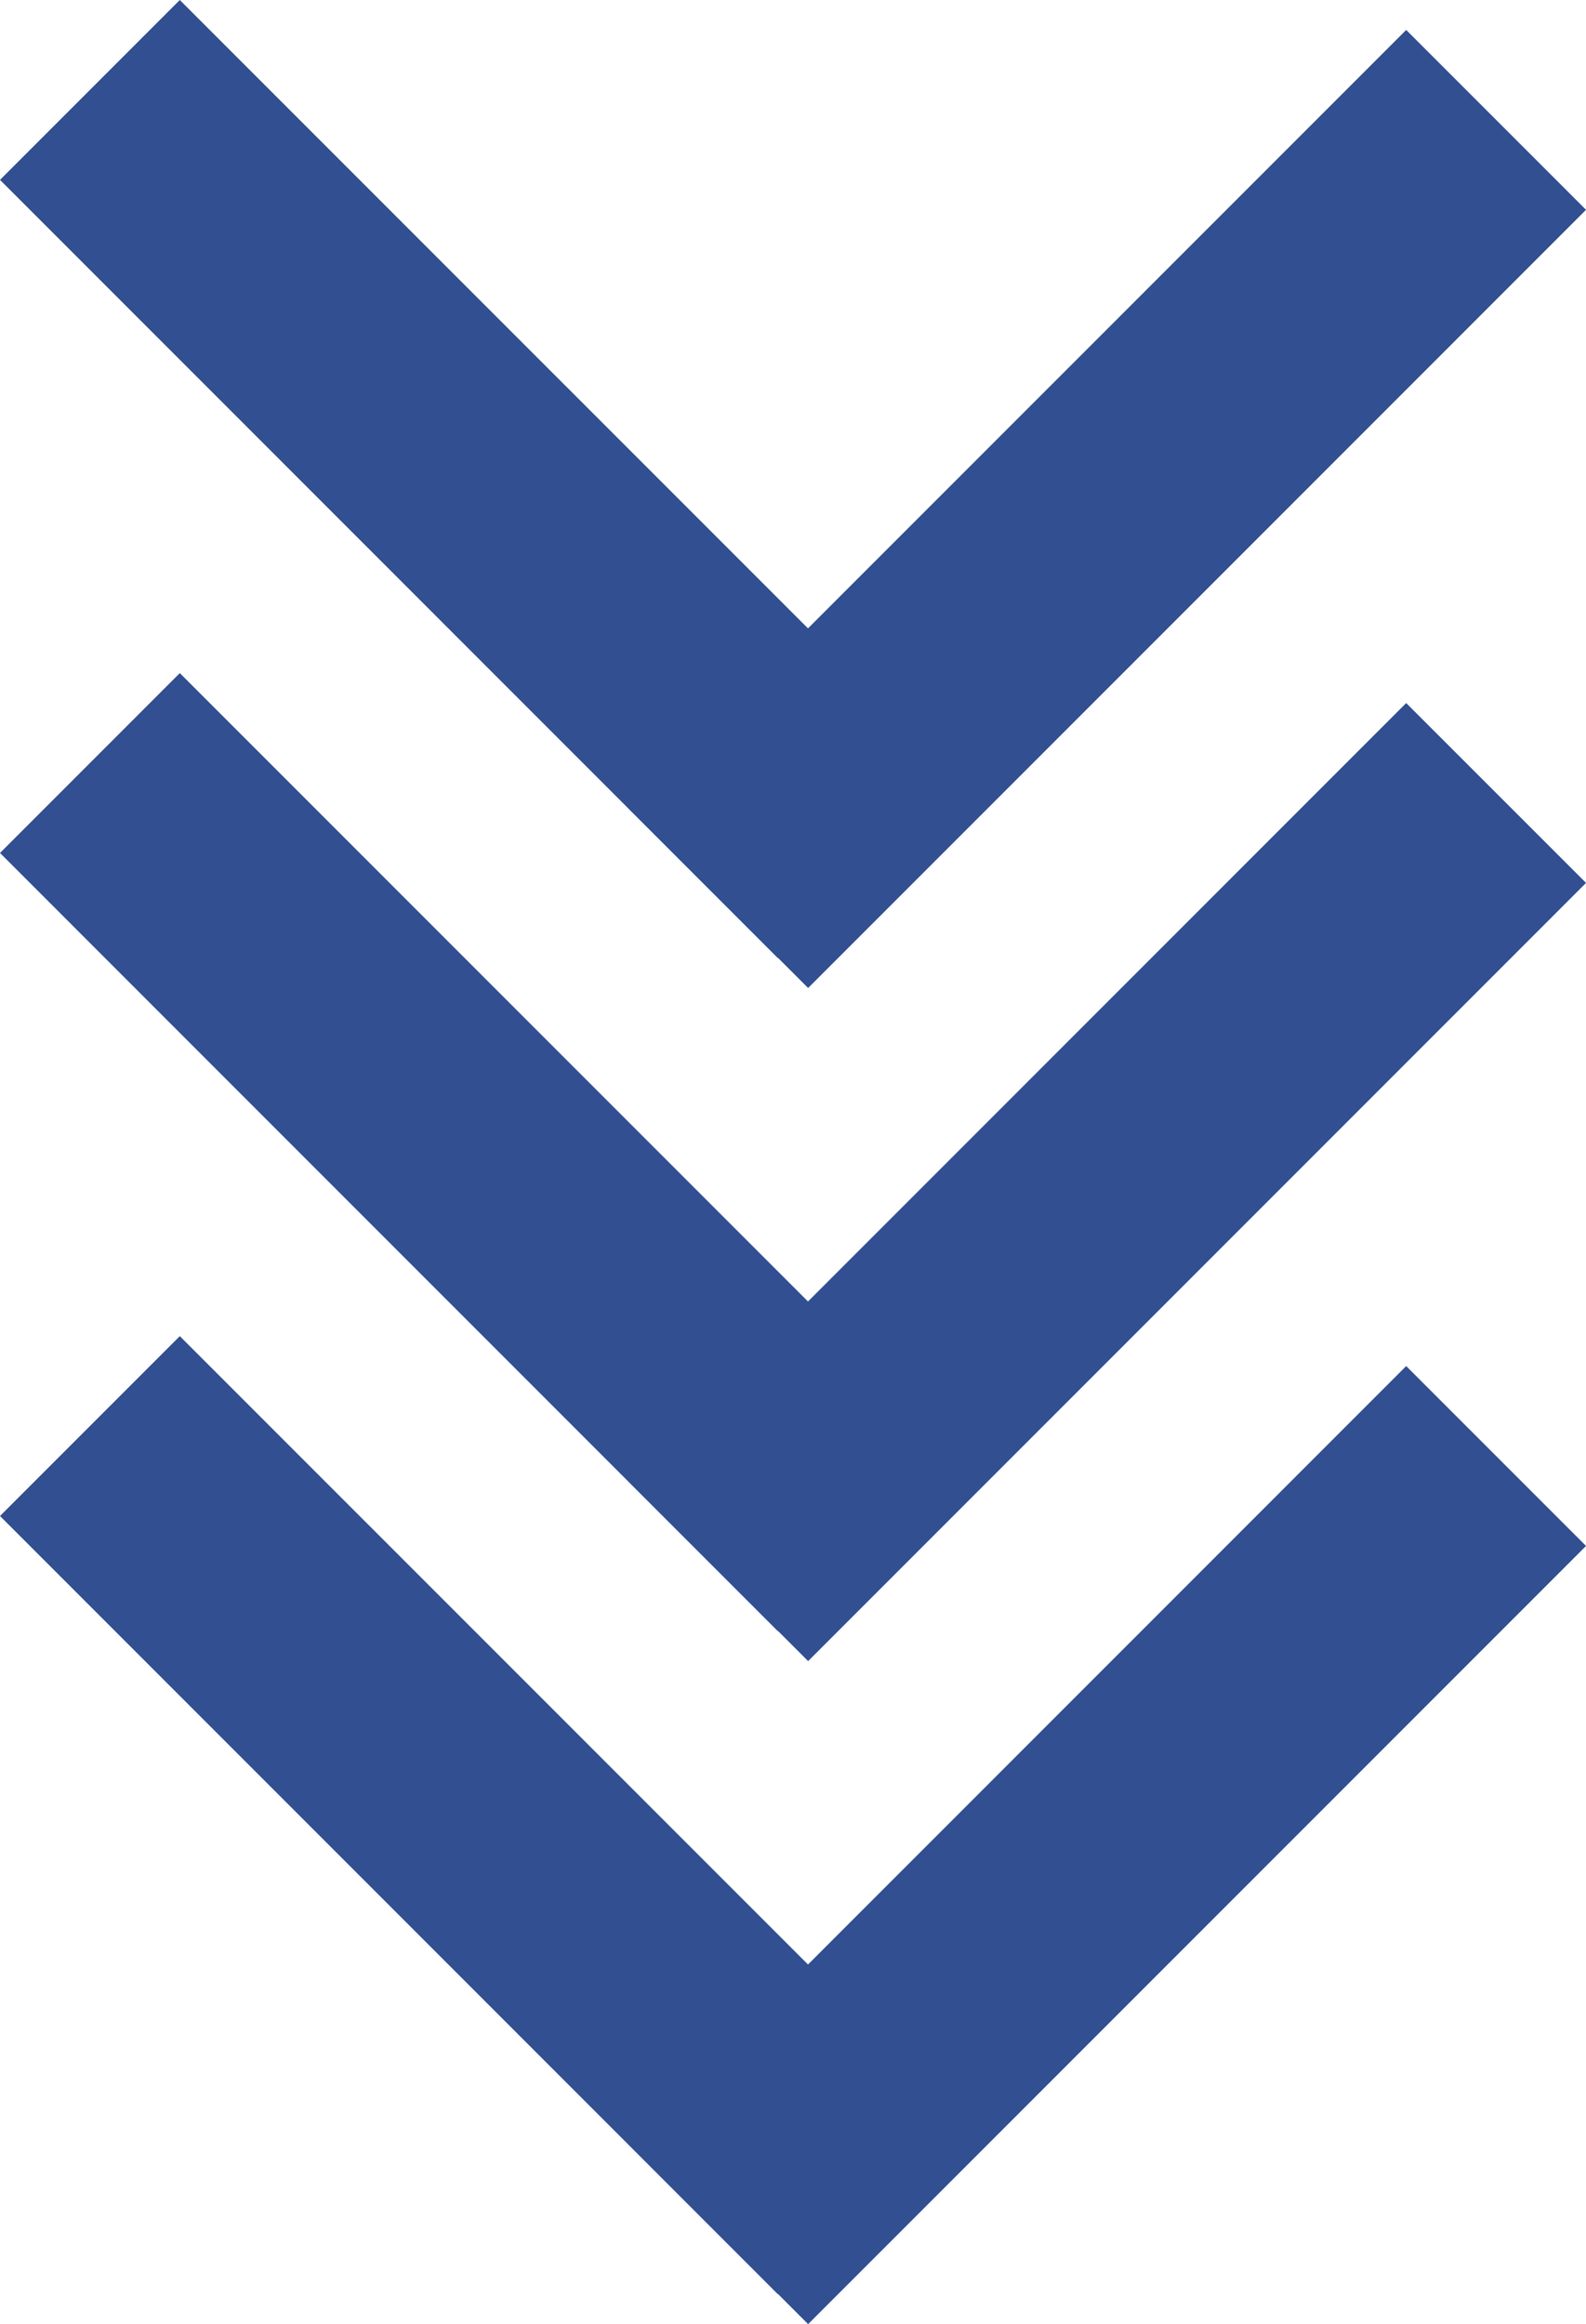 <svg xmlns="http://www.w3.org/2000/svg" width="39.057" height="57.213" viewBox="0 0 39.057 57.213">
  <g id="グループ_6102" data-name="グループ 6102" transform="translate(-478.495 -1943.995)">
    <g id="グループ_6084" data-name="グループ 6084" transform="translate(478.495 1960.565)">
      <path id="線_671" data-name="線 671" d="M16.151,20.58-3.005,1.423,1.423-3.005,20.58,16.151Z" transform="translate(3.005 3.005)" fill="#314f91"/>
      <path id="線_672" data-name="線 672" d="M1.423,20.58l-4.428-4.428L16.151-3.005,20.58,1.423Z" transform="translate(18.478 3.742)" fill="#314f91"/>
    </g>
    <g id="グループ_6085" data-name="グループ 6085" transform="translate(478.495 1976.887)">
      <path id="線_671-2" data-name="線 671" d="M16.151,20.58-3.005,1.423,1.423-3.005,20.58,16.151Z" transform="translate(3.005 3.005)" fill="#314f91"/>
      <path id="線_672-2" data-name="線 672" d="M1.423,20.58l-4.428-4.428L16.151-3.005,20.58,1.423Z" transform="translate(18.478 3.742)" fill="#314f91"/>
    </g>
    <g id="グループ_6086" data-name="グループ 6086" transform="translate(478.495 1943.995)">
      <path id="線_671-3" data-name="線 671" d="M16.151,20.58-3.005,1.423,1.423-3.005,20.58,16.151Z" transform="translate(3.005 3.005)" fill="#314f91"/>
      <path id="線_672-3" data-name="線 672" d="M1.423,20.58l-4.428-4.428L16.151-3.005,20.58,1.423Z" transform="translate(18.478 3.742)" fill="#314f91"/>
    </g>
  </g>
</svg>
